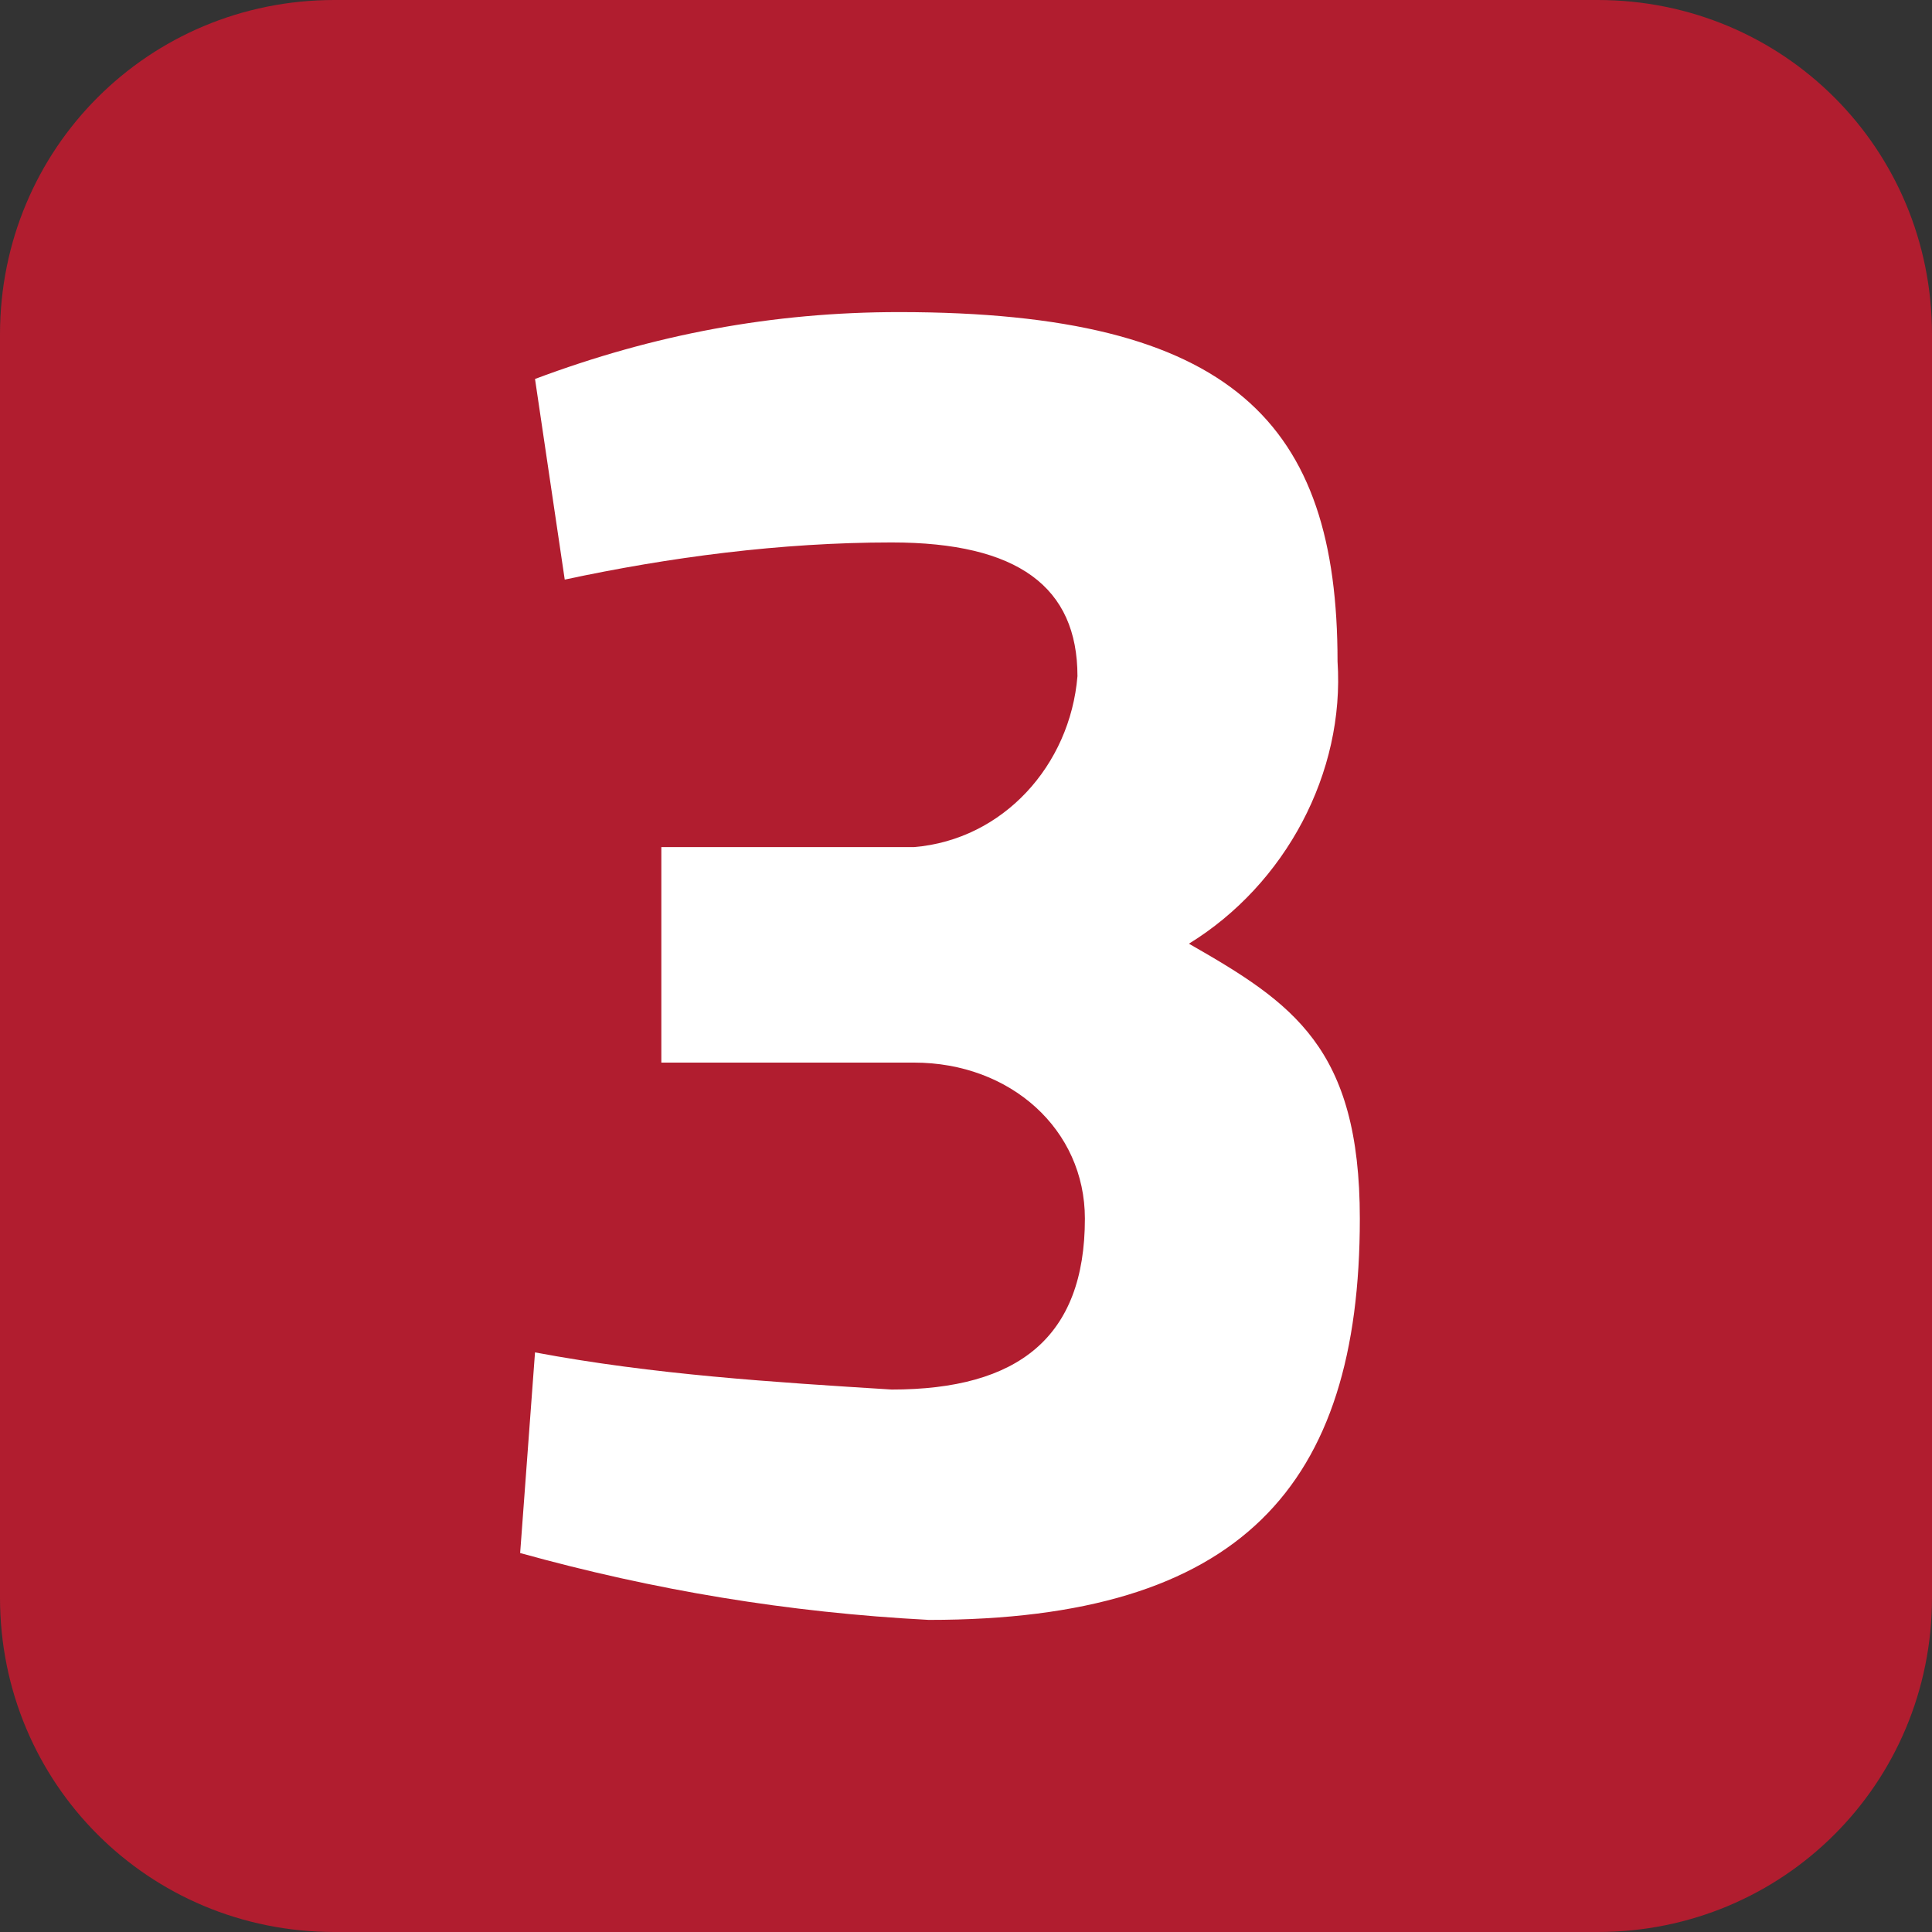 <?xml version="1.0" encoding="utf-8"?>
<!-- Generator: Adobe Illustrator 25.2.1, SVG Export Plug-In . SVG Version: 6.00 Build 0)  -->
<svg version="1.1" id="Capa_1" xmlns="http://www.w3.org/2000/svg" xmlns:xlink="http://www.w3.org/1999/xlink" x="0px" y="0px"
	 viewBox="0 0 26 26" style="enable-background:new 0 0 26 26;" xml:space="preserve">
<rect x="0" y="0" width="26" height="26" fill="#333333" stroke="none"/>
<style type="text/css">
	.st0{fill:#B11D2F;}
	.st1{fill:#FFFFFF;}
</style>
<path class="st0" d="M4.5,0h17C24,0,26,2,26,4.5v17c0,2.5-2,4.5-4.5,4.5h-17C2,26,0,24,0,21.5v-17C0,2,2,0,4.5,0z"/>
<path class="st1" d="M7.2,5.1c1.6-0.6,3.2-0.9,4.9-0.9c4.5,0,5.9,1.5,5.9,4.7c0.1,1.5-0.7,3-2,3.8c1.4,0.8,2.3,1.4,2.3,3.7
	c0,3.6-1.6,5.4-5.8,5.4c-1.9-0.1-3.7-0.4-5.5-0.9l0.2-2.7c1.6,0.3,3.2,0.4,4.8,0.5c1.7,0,2.6-0.7,2.6-2.3c0-1.2-1-2.1-2.3-2.1
	c-0.1,0-0.1,0-0.2,0H8.9v-2.9h3.4c1.2-0.1,2.1-1.1,2.2-2.3c0-1.2-0.8-1.8-2.5-1.8c-1.5,0-3,0.2-4.4,0.5L7.2,5.1z"/>
</svg>


